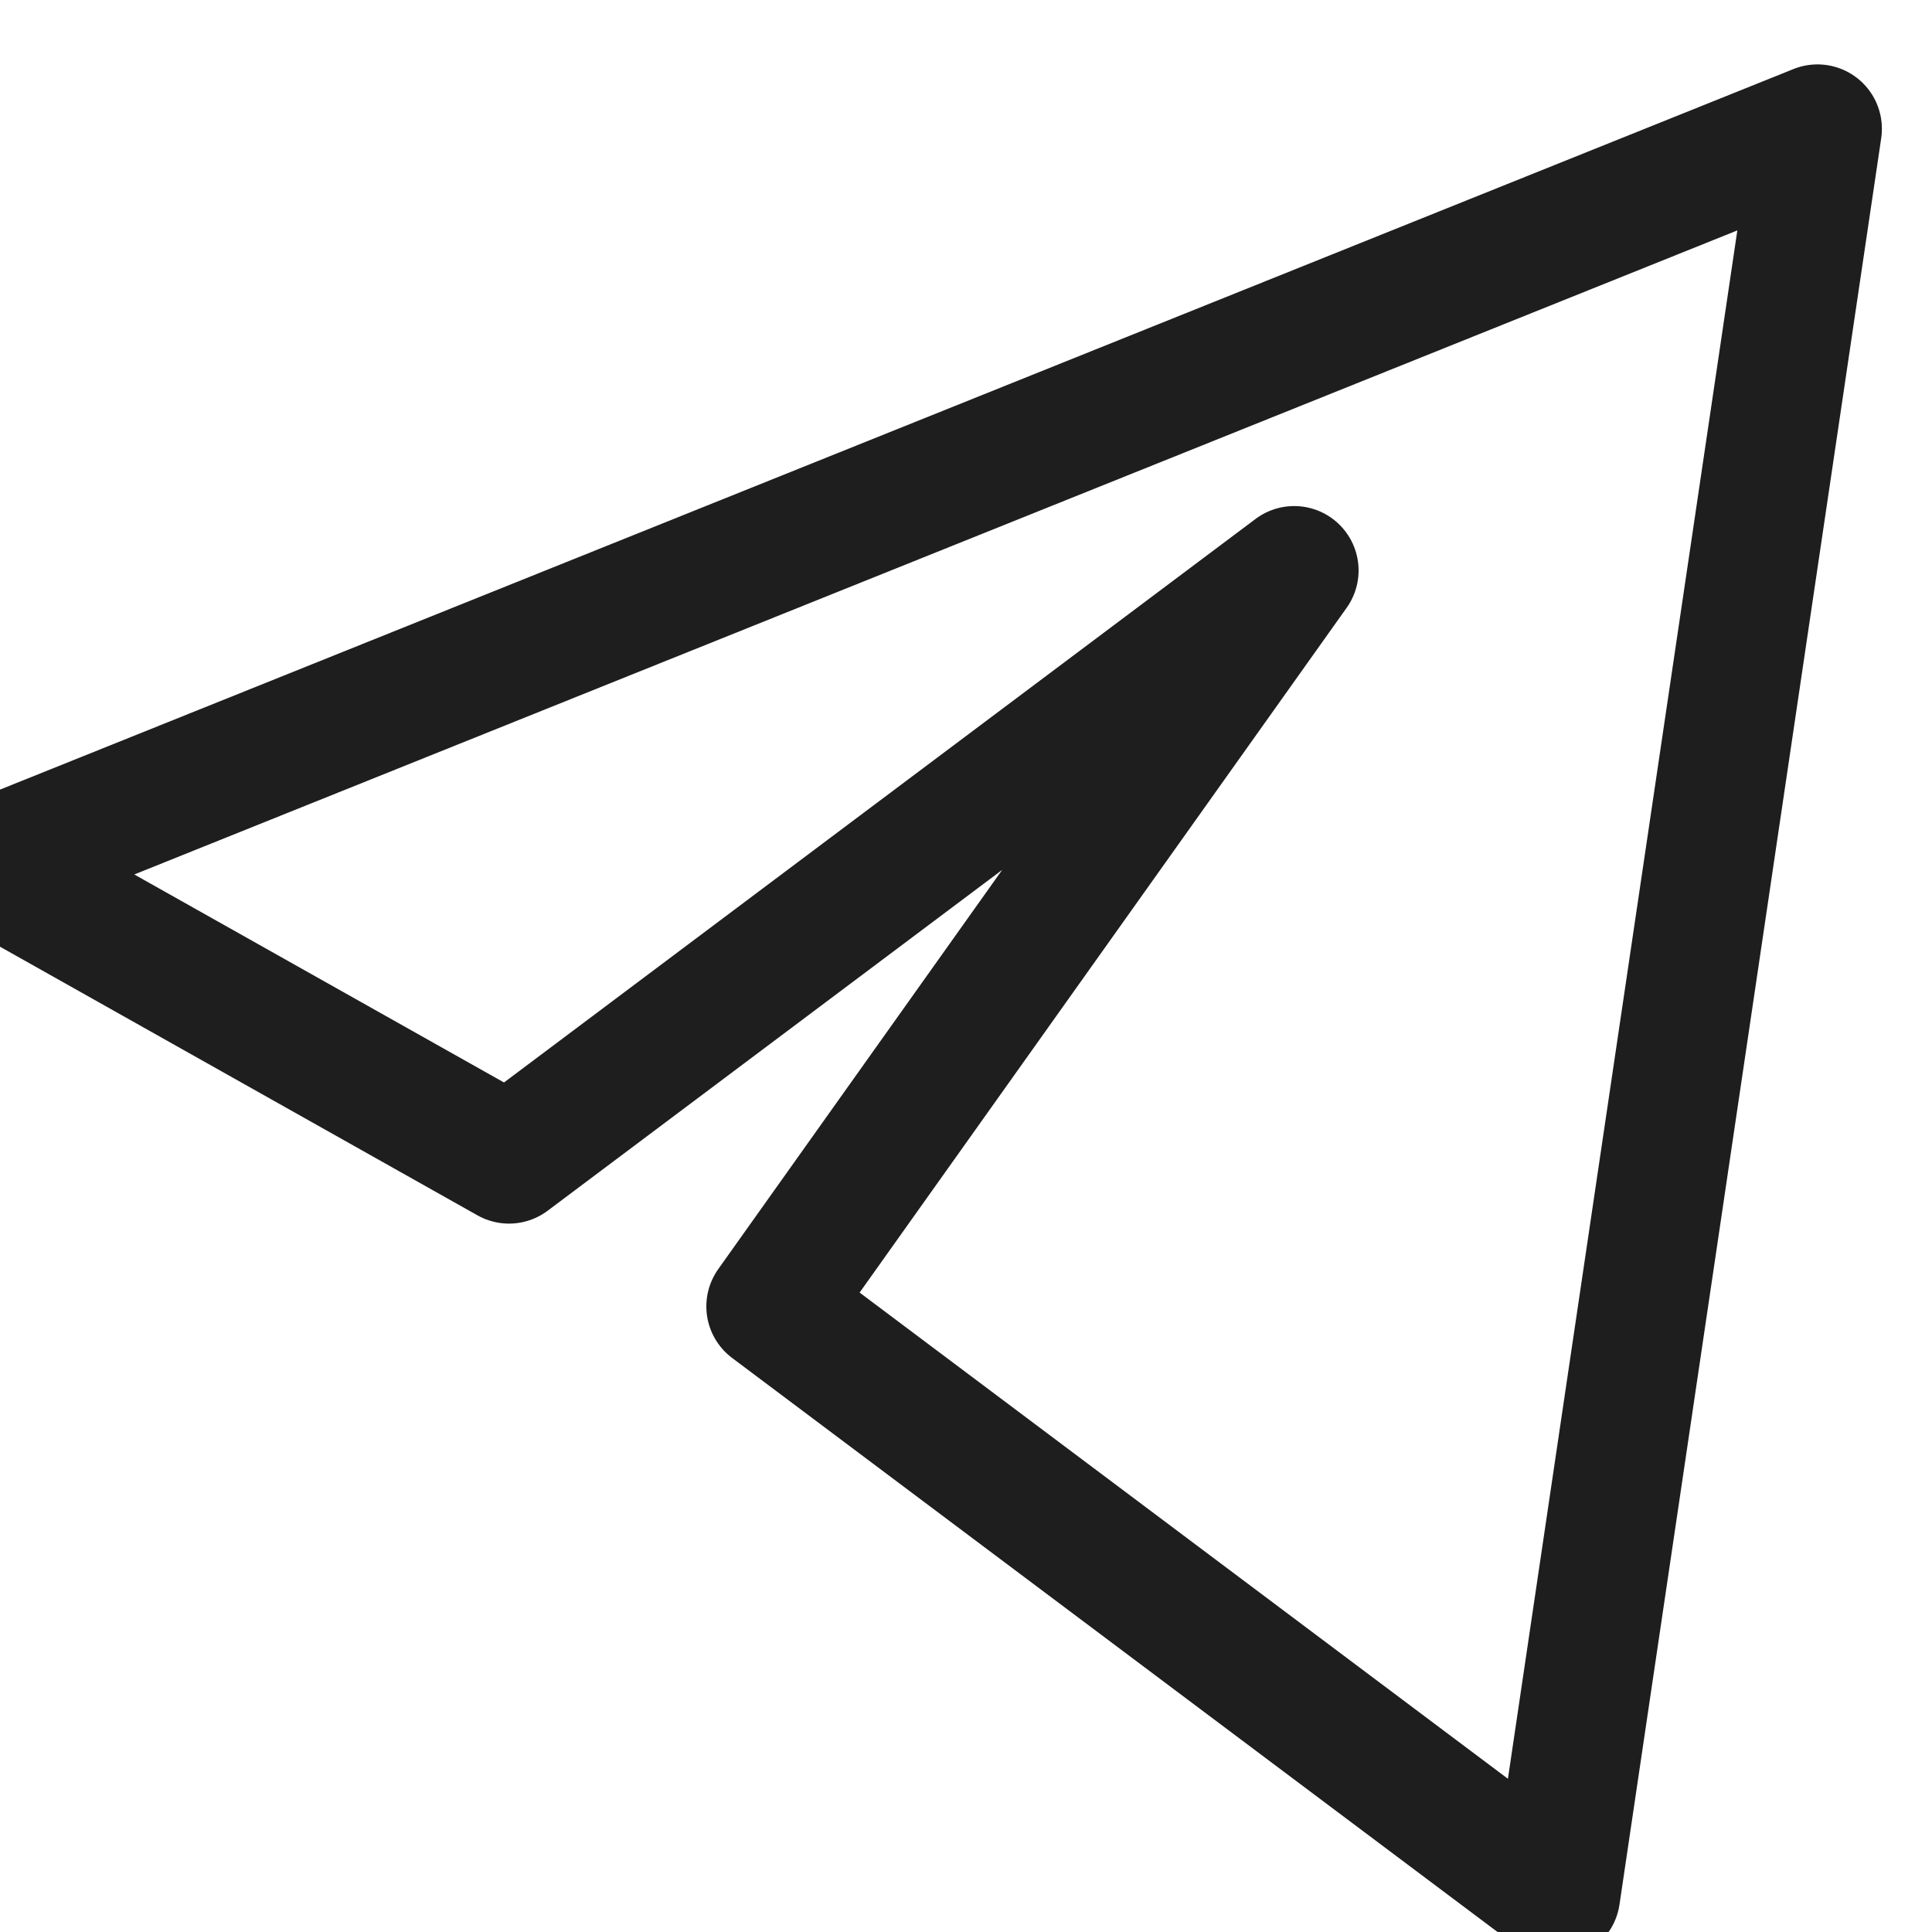 <?xml version="1.0" encoding="UTF-8"?> <svg xmlns="http://www.w3.org/2000/svg" width="15" height="15" viewBox="0 0 15 15" fill="none"><g clip-path="url(#clip0_60_1833)"><g clip-path="url(#clip1_60_1833)"><path d="M14.111 1L-0.111 6.714L3.952 9L10.048 4.429L5.984 10.143L12.079 14.714L14.111 1Z" stroke="#1E1E1E" stroke-linejoin="round"></path></g></g><defs><clipPath id="clip0_60_1833"><rect width="15" height="15" fill="white"></rect></clipPath><clipPath id="clip1_60_1833"><rect width="16" height="16" fill="white" transform="translate(-1)"></rect></clipPath></defs></svg> 